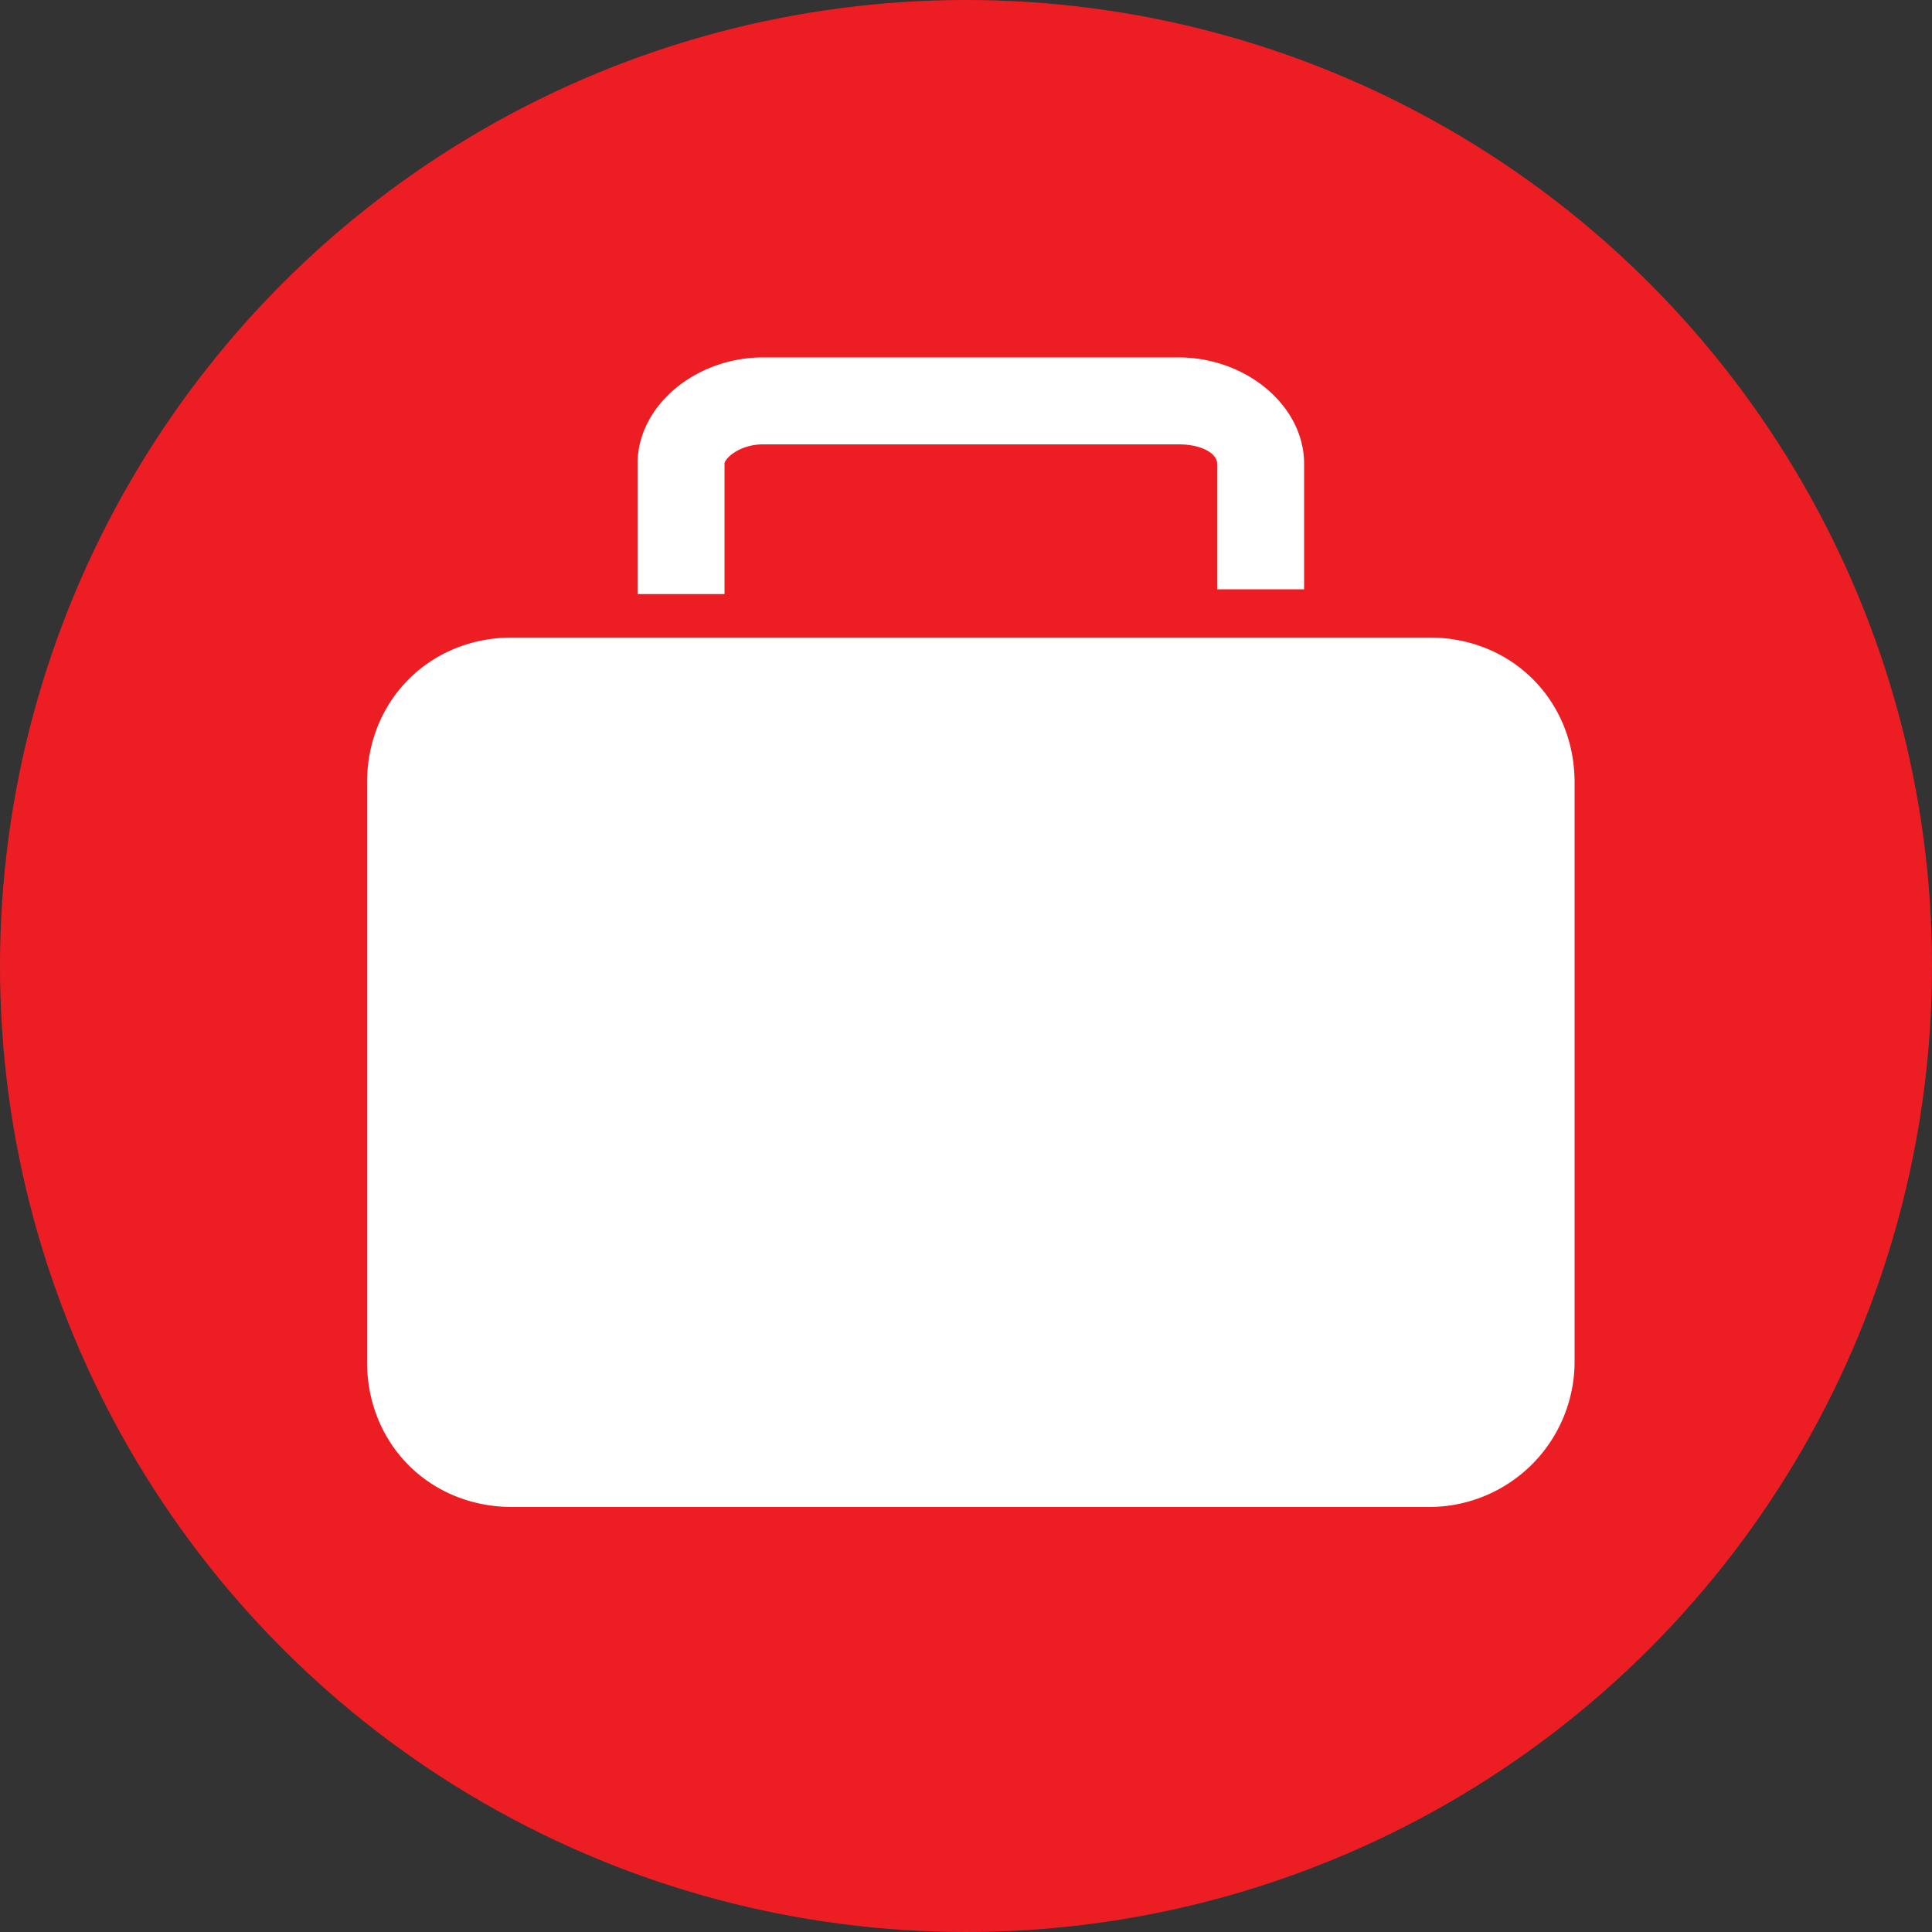<svg xmlns="http://www.w3.org/2000/svg" viewBox="0 0 40 40"  xmlns:v="https://vecta.io/nano"><rect x="0" y="0" width="40" height="40" fill="#333333" stroke="none"/><circle cx="20" cy="20" r="20" fill="#ec1e24"/><path d="M29.6 31.2h-19c-1.7 0-3-1.3-3-3v-12c0-1.7 1.3-3 3-3h19c1.7 0 3 1.3 3 3v12a3.01 3.01 0 0 1-3 3zm-2.6-19h-1.8V9.6c0-.2-.3-.4-.8-.4h-8.6c-.5 0-.8.3-.8.4v2.7h-1.8V9.6c0-1.2 1.2-2.2 2.6-2.2h8.6c1.4 0 2.6 1 2.6 2.2v2.6z" fill="#fff"/></svg>